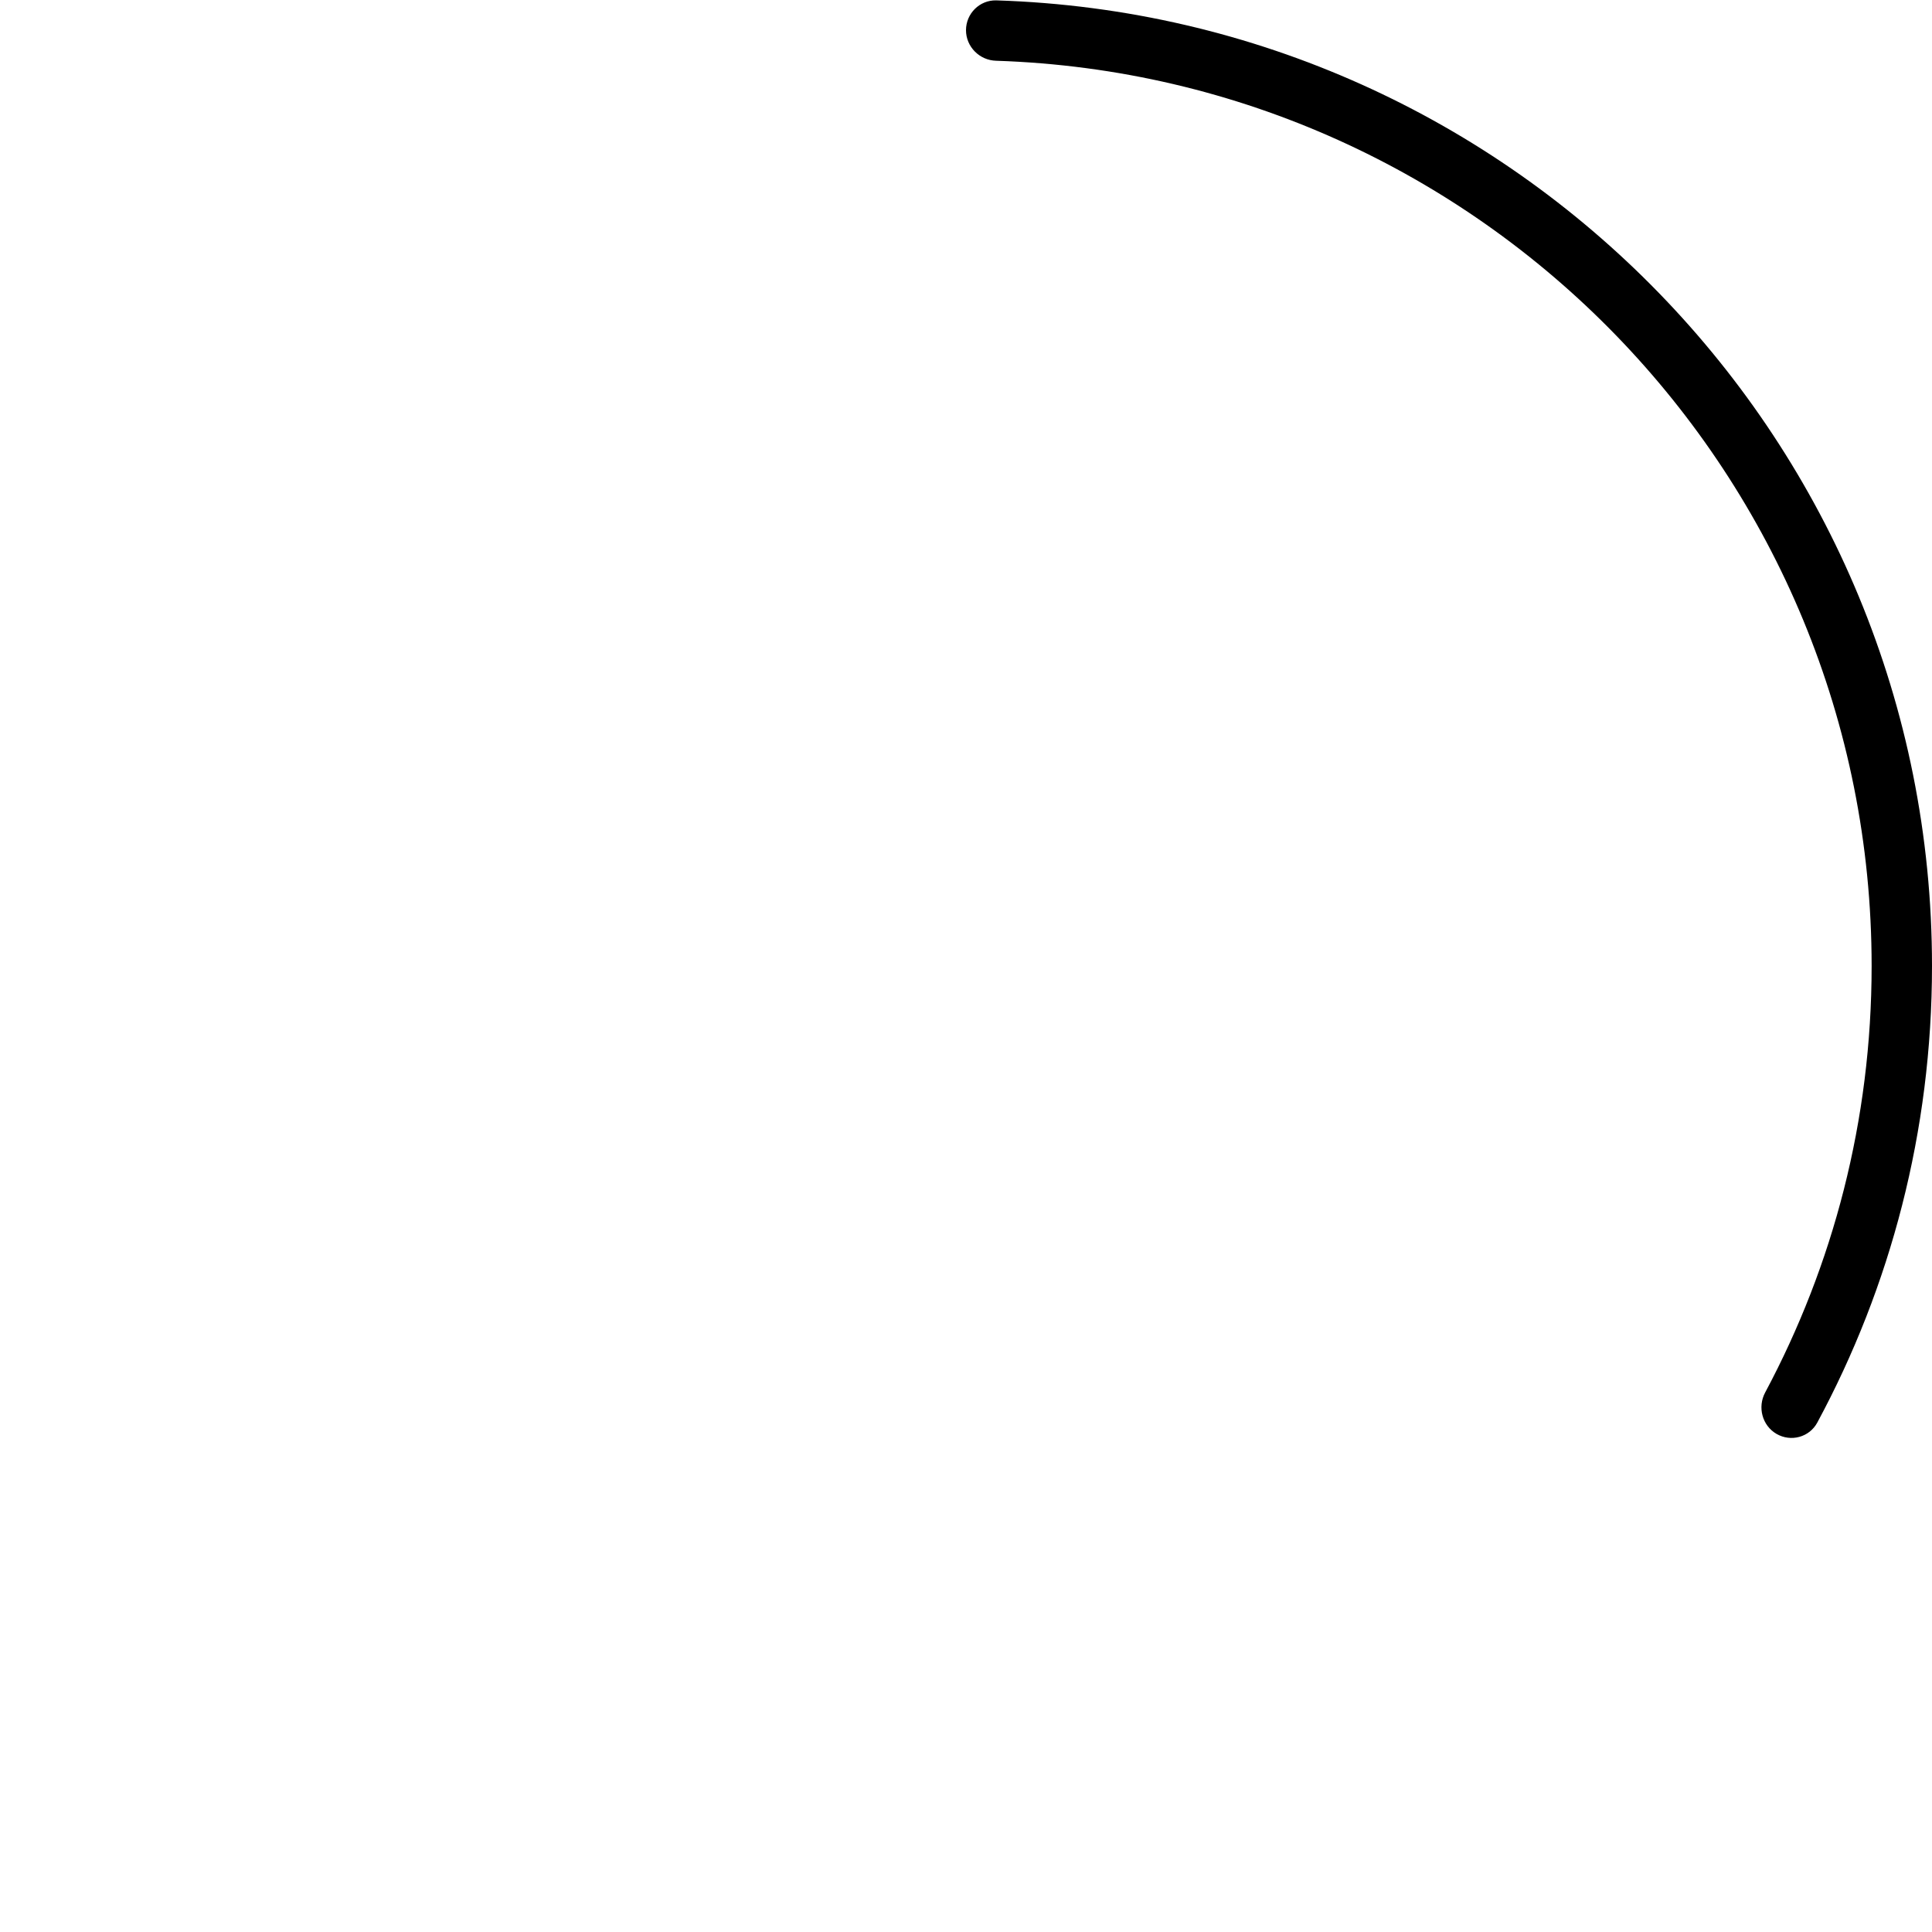 <svg xmlns="http://www.w3.org/2000/svg" viewBox="0 0 512 512"><!--! Font Awesome Pro 6.6.0 by @fontawesome - https://fontawesome.com License - https://fontawesome.com/license (Commercial License) Copyright 2024 Fonticons, Inc. --><path d="M470.8 380c3.8 2.2 8.7 .9 10.8-3C501 341 512 299.8 512 256C512 117.3 401.7 4.4 264 .1c-4.4-.1-8 3.5-8 7.9s3.6 8 8 8.1c128.8 4.2 232 110 232 239.9c0 40.9-10.2 79.3-28.2 113c-2.1 3.9-.8 8.8 3 11z"/></svg>
